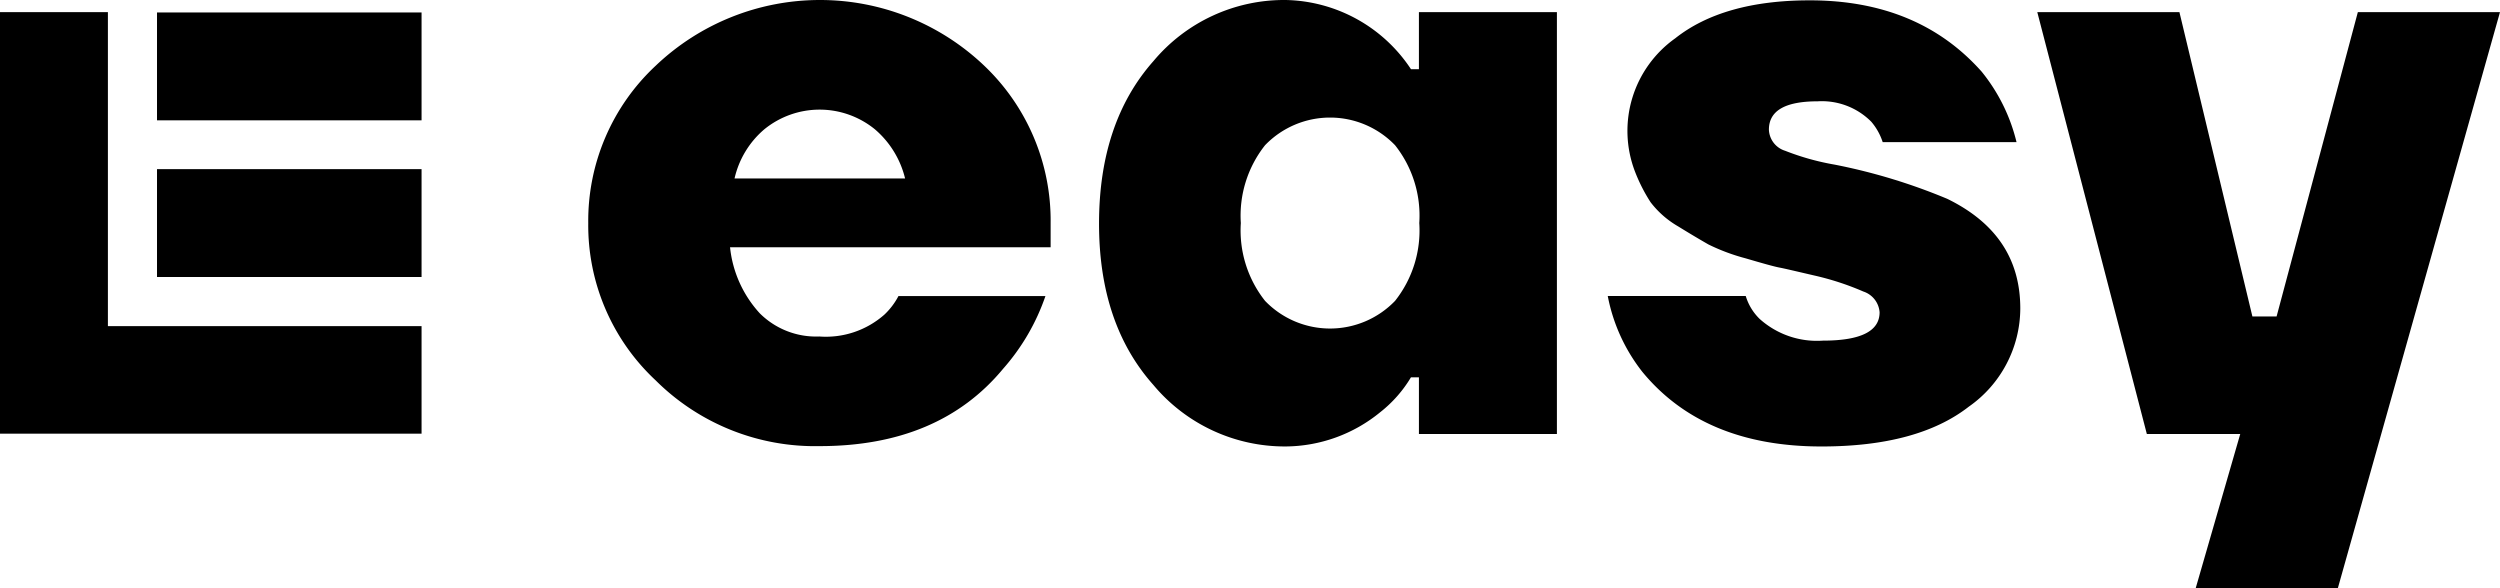 <svg xmlns="http://www.w3.org/2000/svg" width="190.755" height="44.885" viewBox="0 0 190.755 44.885">
  <g id="EASY-LOGO" transform="translate(0 -0.8)">
    <g id="Group_489" data-name="Group 489" transform="translate(44.885 0.8)">
      <path id="Path_804" data-name="Path 804" d="M321.943,30.169Q317.787,25.5,317.8,17.82t4.143-12.349A13,13,0,0,1,332.023.8,11.72,11.72,0,0,1,341.6,6.078h.607V1.724h10.529V33.916H342.208V29.589H341.6a9.713,9.713,0,0,1-2.348,2.665,11.5,11.5,0,0,1-7.23,2.612A13.069,13.069,0,0,1,321.943,30.169Zm8.523-18.287a8.652,8.652,0,0,0-1.847,5.937,8.652,8.652,0,0,0,1.847,5.937,6.884,6.884,0,0,0,9.922,0,8.652,8.652,0,0,0,1.847-5.937,8.652,8.652,0,0,0-1.847-5.937,6.884,6.884,0,0,0-9.922,0Z" transform="translate(-278.826 -0.8)"/>
      <path id="Path_805" data-name="Path 805" d="M464.9,23.461h10.529a4.081,4.081,0,0,0,1.056,1.742,6.54,6.54,0,0,0,4.829,1.662c2.876,0,4.328-.712,4.328-2.164a1.806,1.806,0,0,0-1.24-1.583A21.085,21.085,0,0,0,480.68,21.9c-1.372-.317-2.243-.528-2.665-.607s-1.267-.317-2.612-.712a15.131,15.131,0,0,1-2.823-1.056c-.554-.317-1.319-.765-2.3-1.372a7.136,7.136,0,0,1-2.111-1.847,12.675,12.675,0,0,1-1.214-2.4A8.66,8.66,0,0,1,470.046,3.8C472.473,1.876,475.9.9,480.31.9c5.541,0,9.9,1.821,13.115,5.436a13.581,13.581,0,0,1,2.665,5.383H485.878a4.548,4.548,0,0,0-.871-1.557,5.309,5.309,0,0,0-4.09-1.557c-2.48,0-3.721.712-3.721,2.164a1.757,1.757,0,0,0,1.24,1.61,19.236,19.236,0,0,0,3.773,1.056,44.341,44.341,0,0,1,8.6,2.612c3.721,1.821,5.568,4.591,5.568,8.365a9.175,9.175,0,0,1-3.932,7.494c-2.612,2.032-6.359,3.035-11.241,3.035q-8.985,0-13.669-5.7A13.439,13.439,0,0,1,464.9,23.461Z" transform="translate(-387.11 -0.874)"/>
      <path id="Path_806" data-name="Path 806" d="M589.1,4.3h10.845l5.568,23.221h1.847l6.2-23.221h10.845L612.031,48.262H601.185l3.4-11.769h-7.125Z" transform="translate(-478.536 -3.376)"/>
      <path id="Path_807" data-name="Path 807" d="M193.77,23.388a5.349,5.349,0,0,1-1.082,1.425,6.748,6.748,0,0,1-4.961,1.662,6.083,6.083,0,0,1-4.539-1.768,8.791,8.791,0,0,1-2.269-5.04H205.38V17.82a16.3,16.3,0,0,0-5.066-12.006,18.174,18.174,0,0,0-25.068,0A16.174,16.174,0,0,0,170.1,17.82a16.174,16.174,0,0,0,5.146,12.006,17.221,17.221,0,0,0,12.508,5.014q9.1,0,13.985-5.884a16.462,16.462,0,0,0,3.246-5.568H193.77ZM183.531,10.669a6.678,6.678,0,0,1,8.444,0,7.146,7.146,0,0,1,2.3,3.747H181.262A6.941,6.941,0,0,1,183.531,10.669Z" transform="translate(-170.1 -0.8)"/>
    </g>
    <g id="Group_491" data-name="Group 491" transform="translate(0 1.724)">
      <g id="Group_490" data-name="Group 490">
        <path id="Path_808" data-name="Path 808" d="M8.233,4.3H0V36.466H32.166V28.26H8.233Zm3.747.026v8.233H32.166V4.326Zm0,20.186H32.166V16.28H11.98Z" transform="translate(0 -4.3)"/>
      </g>
    </g>
  </g>
</svg>
